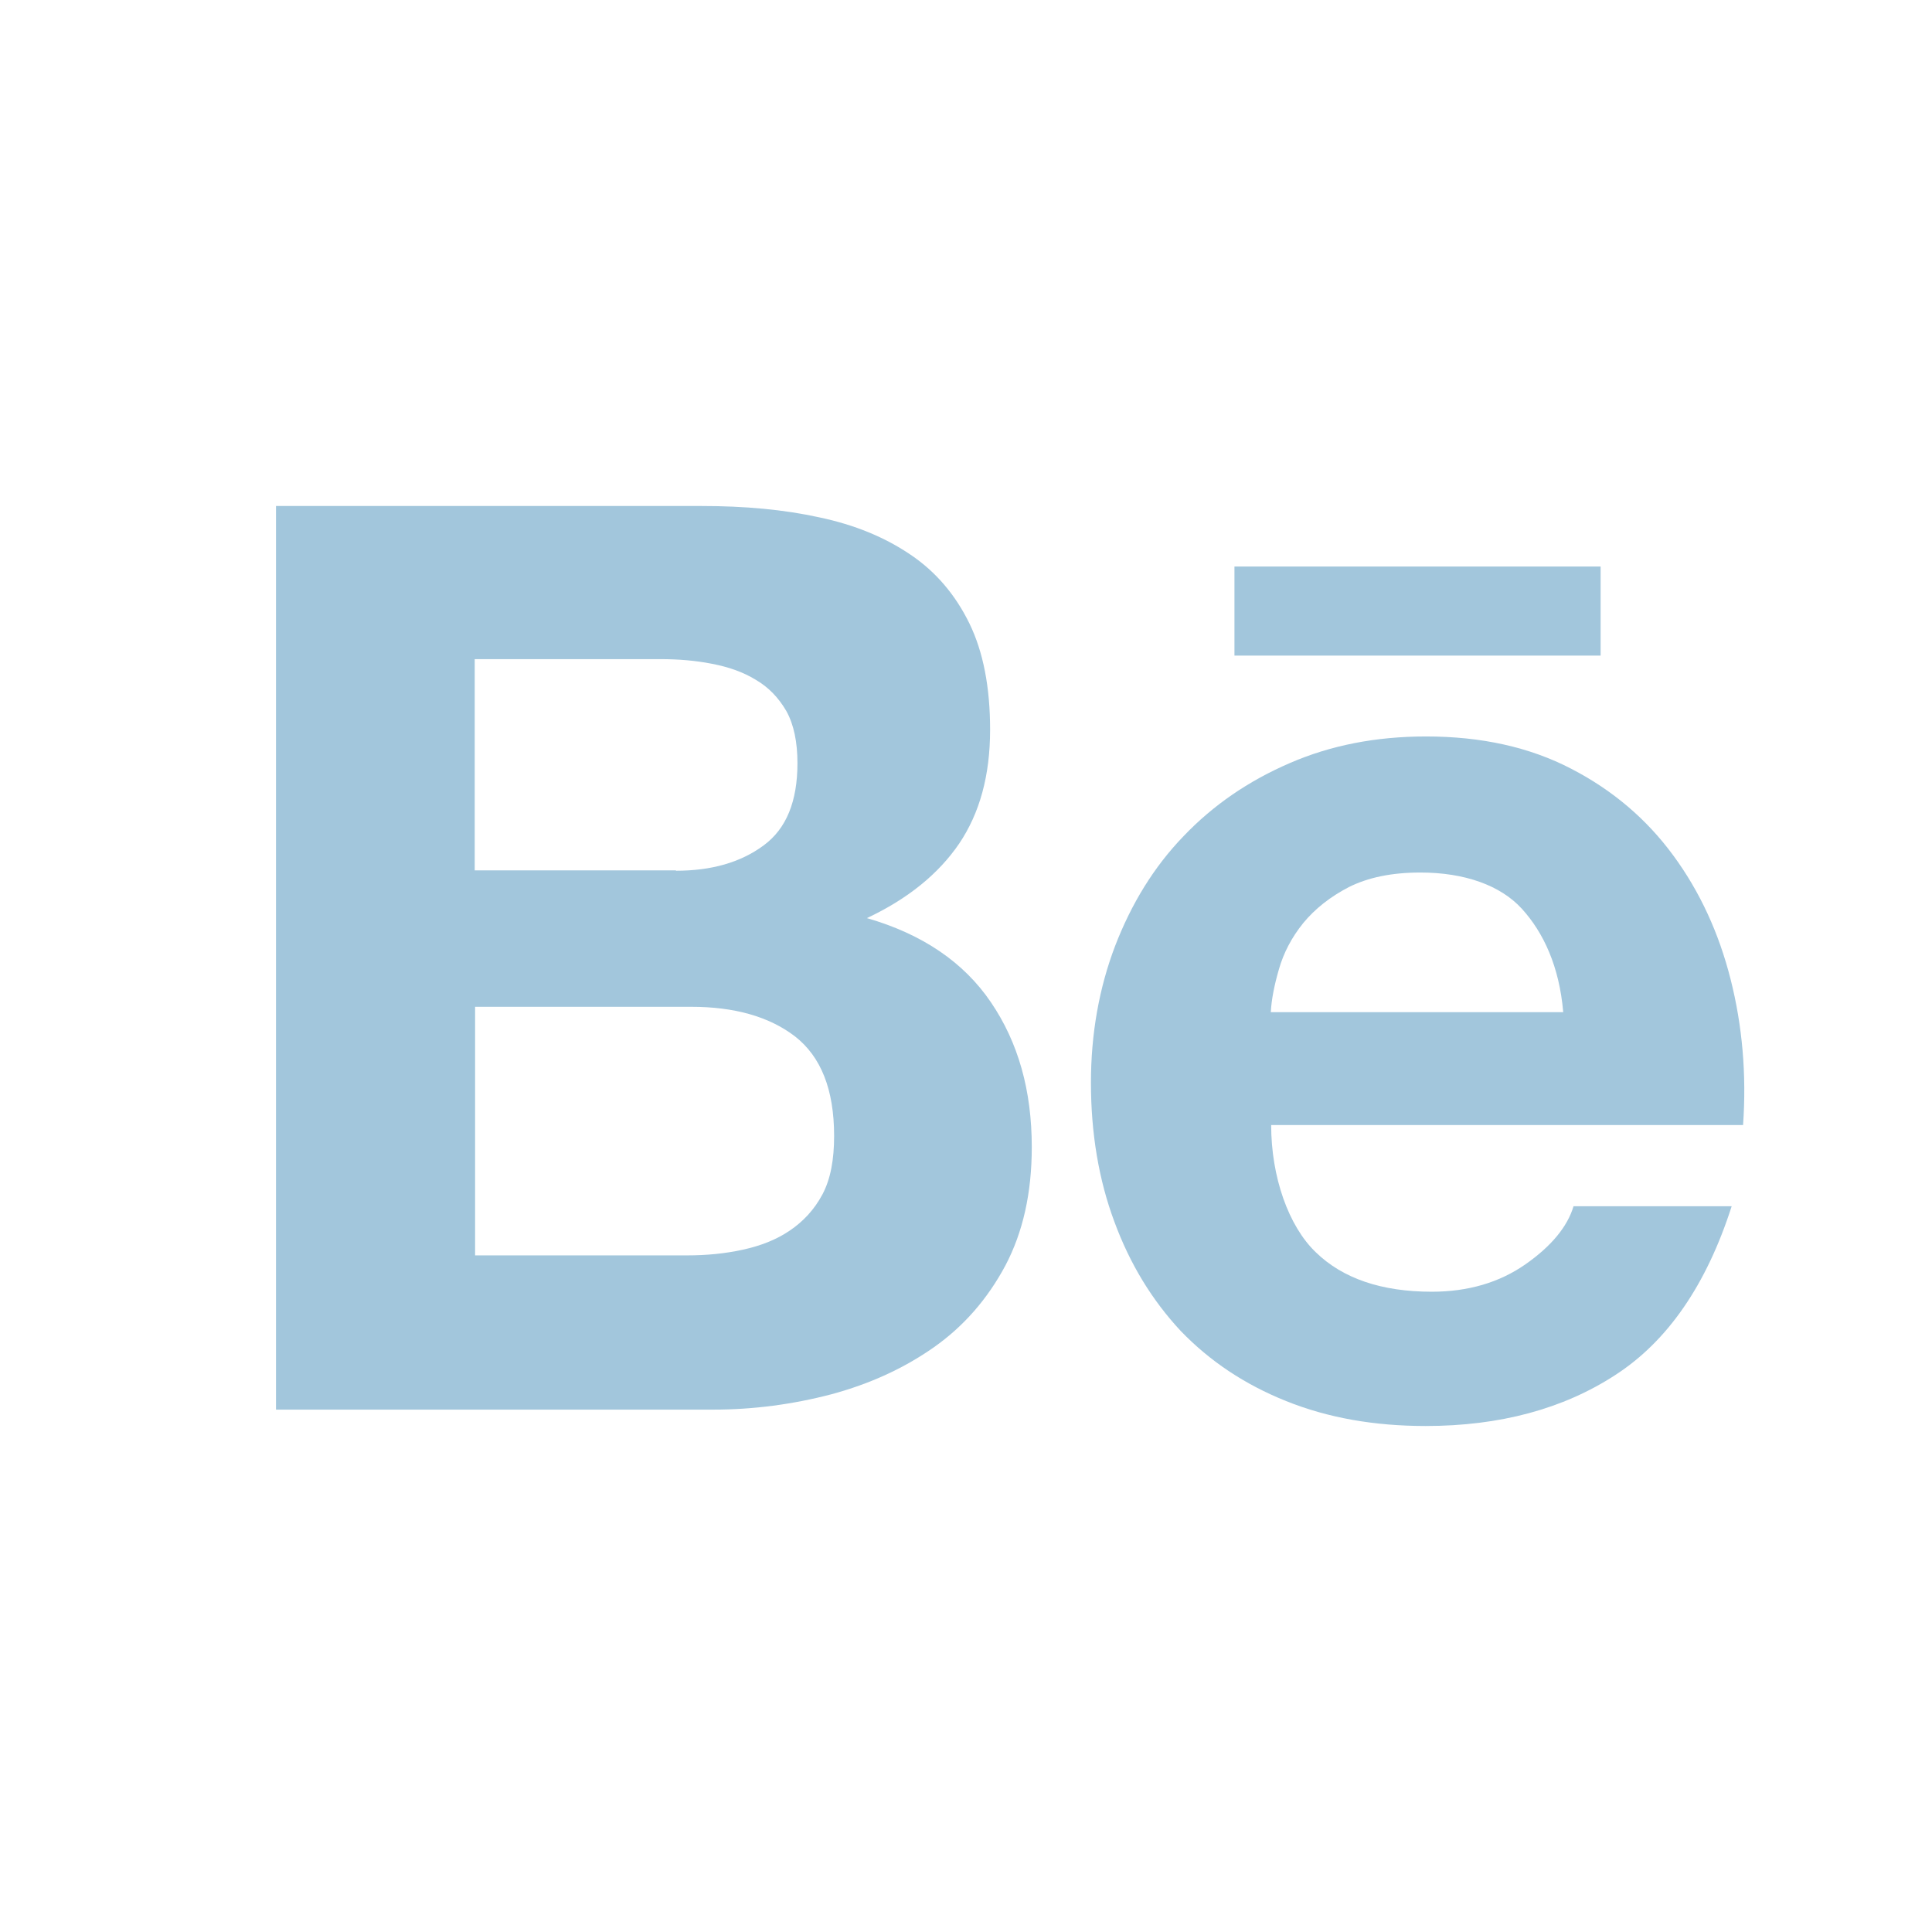 <?xml version="1.0" encoding="UTF-8"?> <svg xmlns="http://www.w3.org/2000/svg" width="42" height="42" viewBox="0 0 42 42" fill="none"><path d="M15.253 11C16.19 11 17.041 11.077 17.816 11.248C18.582 11.41 19.24 11.681 19.798 12.061C20.348 12.432 20.773 12.936 21.075 13.555C21.377 14.175 21.524 14.949 21.524 15.863C21.524 16.854 21.3 17.674 20.851 18.34C20.402 18.998 19.736 19.54 18.846 19.959C20.053 20.307 20.951 20.919 21.54 21.786C22.136 22.661 22.43 23.706 22.43 24.937C22.43 25.936 22.237 26.788 21.858 27.508C21.47 28.236 20.951 28.832 20.301 29.289C19.651 29.746 18.907 30.086 18.071 30.311C17.243 30.528 16.383 30.644 15.508 30.644H6V11H15.253ZM14.695 18.929C15.462 18.929 16.097 18.751 16.6 18.379C17.096 18.015 17.336 17.419 17.336 16.59C17.336 16.134 17.258 15.754 17.096 15.46C16.925 15.166 16.708 14.941 16.43 14.778C16.151 14.608 15.841 14.5 15.477 14.43C15.121 14.36 14.749 14.329 14.362 14.329H10.32V18.921H14.695V18.929ZM14.935 27.291C15.361 27.291 15.764 27.252 16.151 27.167C16.538 27.082 16.879 26.95 17.173 26.749C17.459 26.555 17.7 26.3 17.878 25.967C18.056 25.634 18.133 25.208 18.133 24.697C18.133 23.683 17.847 22.971 17.281 22.529C16.716 22.096 15.957 21.887 15.028 21.887H10.328V27.291H14.935Z" fill="#A2C6DC"></path><path d="M28.602 27.221C29.19 27.794 30.034 28.081 31.126 28.081C31.916 28.081 32.597 27.88 33.162 27.485C33.727 27.09 34.076 26.664 34.207 26.223H37.645C37.096 27.934 36.252 29.157 35.113 29.893C33.983 30.628 32.605 31 30.994 31C29.871 31 28.865 30.822 27.959 30.458C27.053 30.094 26.302 29.591 25.667 28.933C25.047 28.267 24.567 27.485 24.227 26.563C23.886 25.65 23.716 24.635 23.716 23.536C23.716 22.475 23.894 21.476 24.242 20.563C24.598 19.641 25.086 18.844 25.729 18.178C26.372 17.504 27.138 16.978 28.036 16.59C28.927 16.203 29.91 16.01 31.002 16.01C32.202 16.01 33.255 16.242 34.161 16.714C35.059 17.179 35.795 17.806 36.375 18.596C36.956 19.386 37.367 20.284 37.622 21.29C37.877 22.297 37.97 23.35 37.893 24.457H27.634C27.634 25.588 28.013 26.656 28.602 27.221ZM33.085 19.757C32.62 19.246 31.838 18.968 30.878 18.968C30.251 18.968 29.74 19.076 29.322 19.285C28.919 19.494 28.586 19.757 28.331 20.067C28.075 20.384 27.905 20.717 27.804 21.066C27.703 21.414 27.641 21.724 27.626 22.003H33.983C33.898 21.012 33.557 20.276 33.085 19.757Z" fill="#A2C6DC"></path><path d="M34.796 12.316H26.836V14.252H34.796V12.316Z" fill="#A2C6DC"></path></svg> 